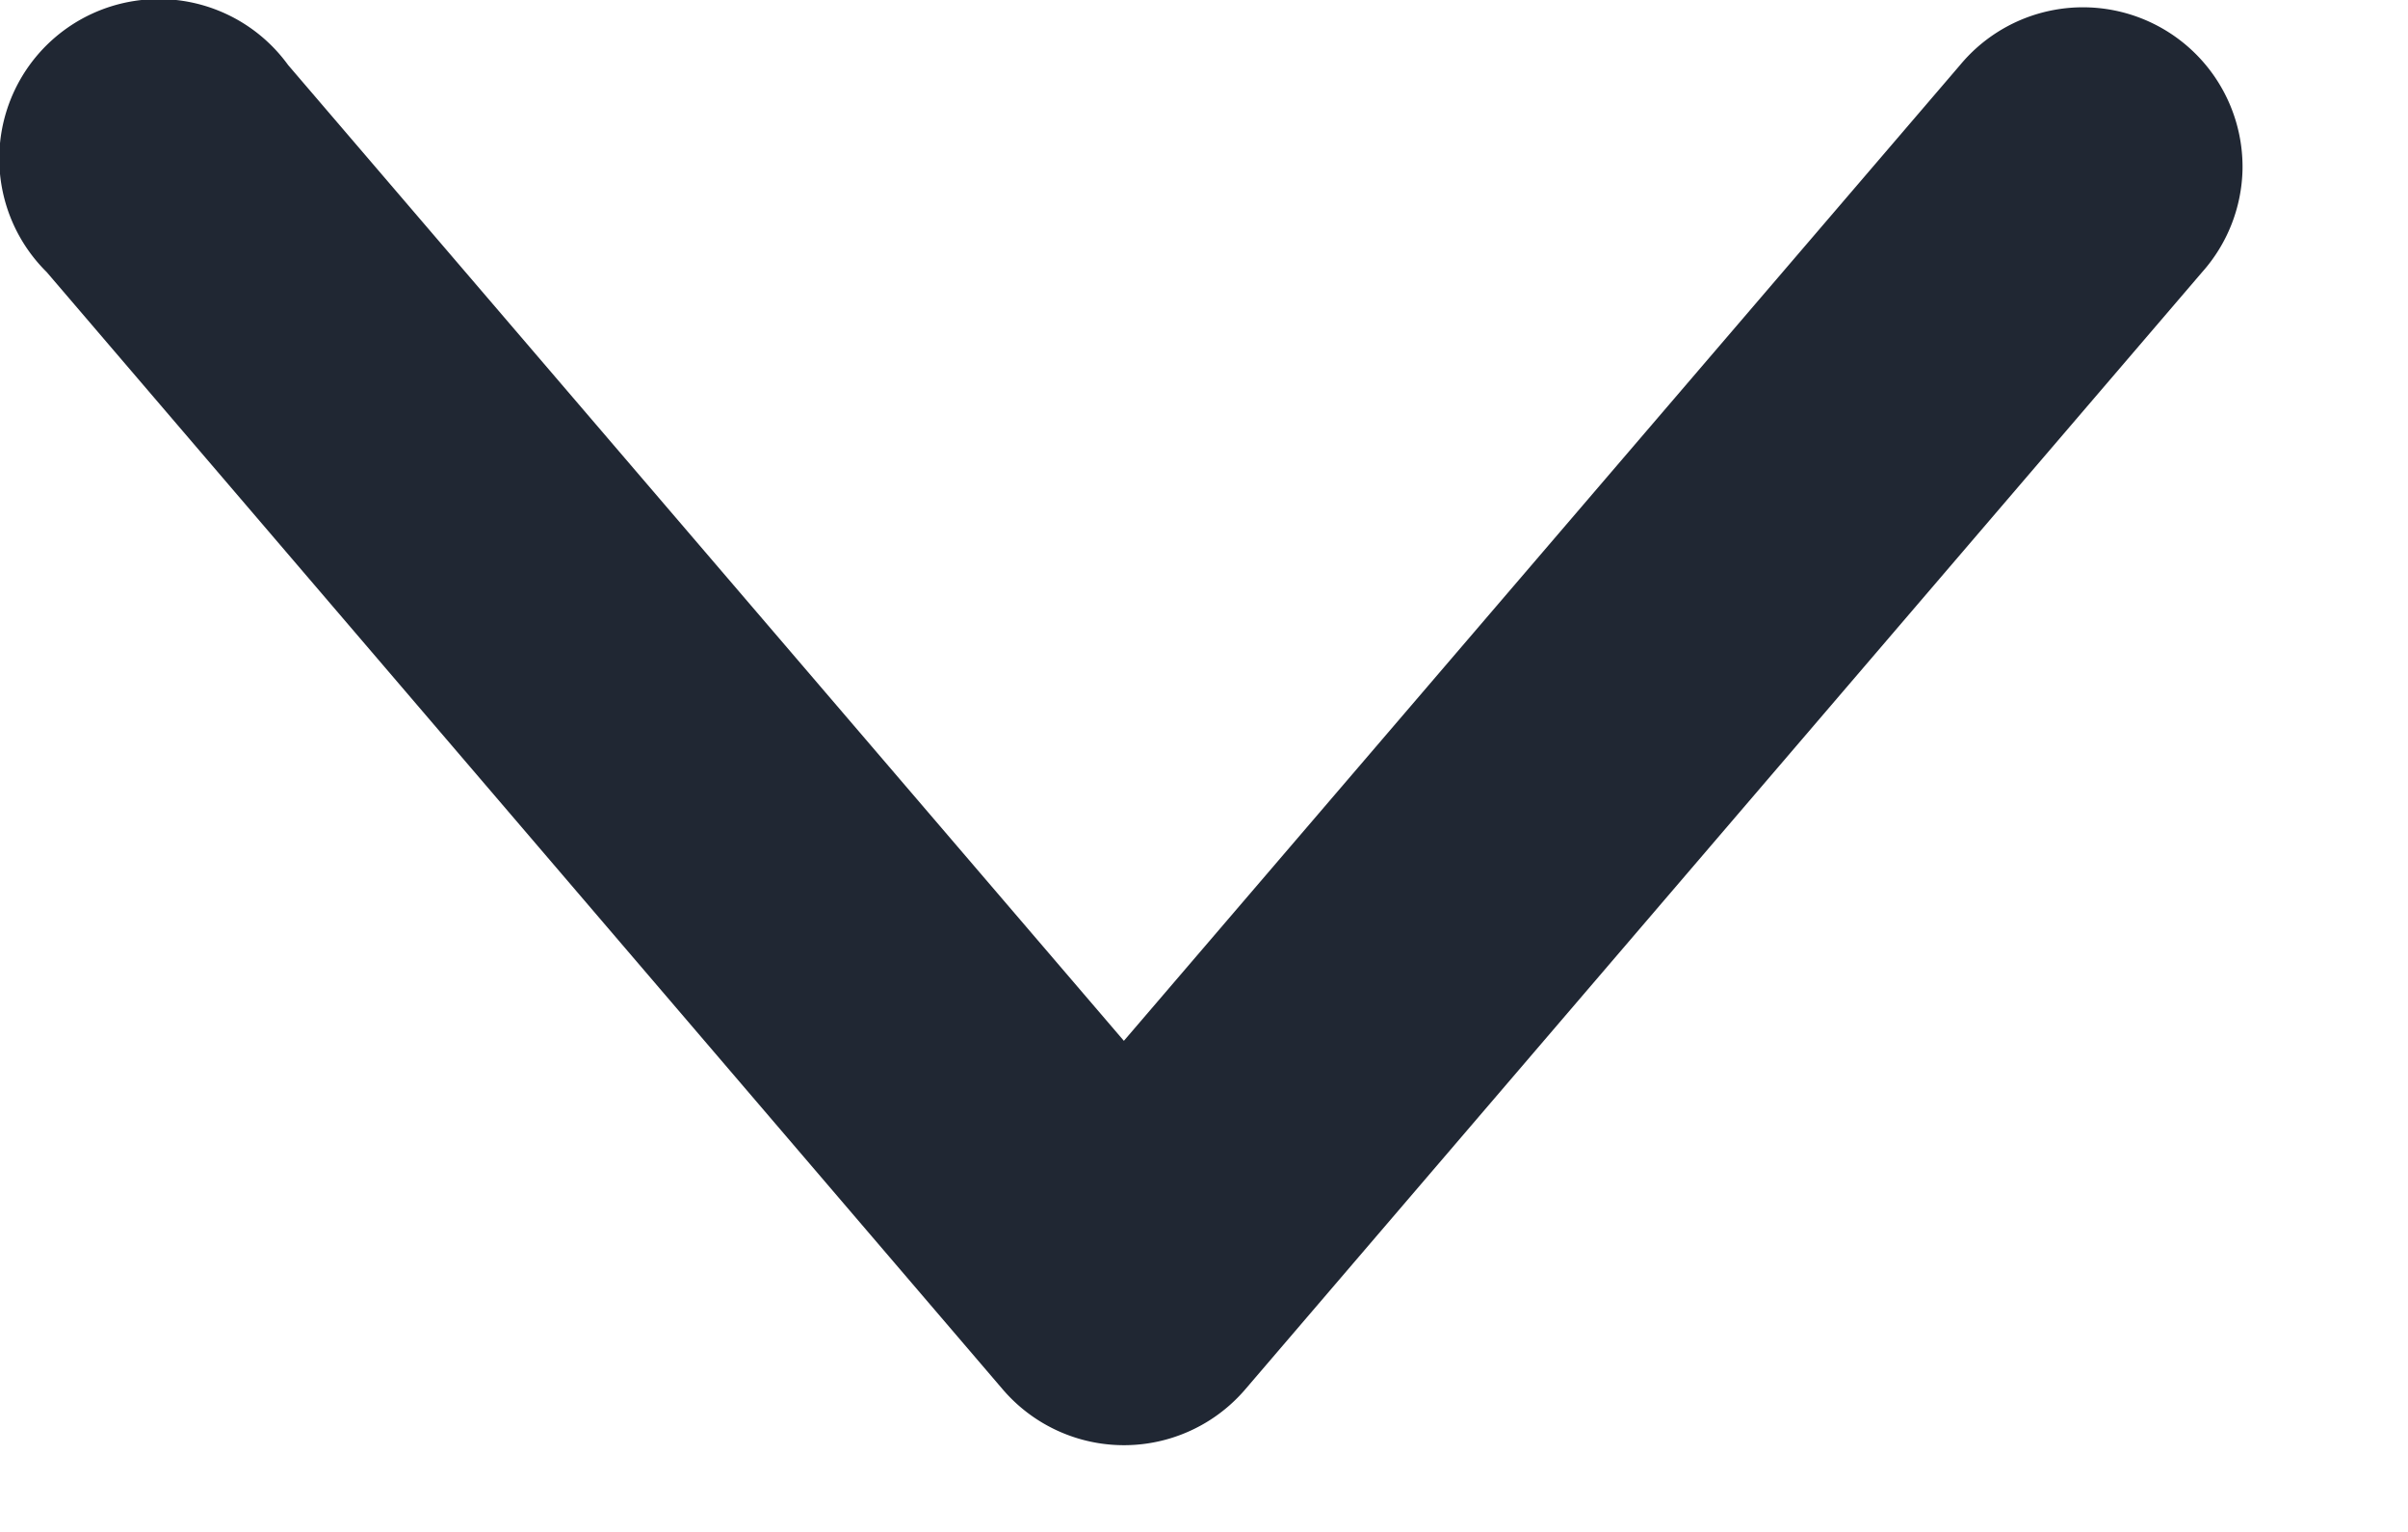 <svg width="11" height="7" fill="none" xmlns="http://www.w3.org/2000/svg"><path d="M10.244.777a.729.729 0 0 0-1.29-.48l-3.82 4.459L1.316.297a.729.729 0 1 0-1.103.946L4.58 6.348a.729.729 0 0 0 1.109 0l4.371-5.105a.728.728 0 0 0 .184-.466Z" fill="#202733"/></svg>